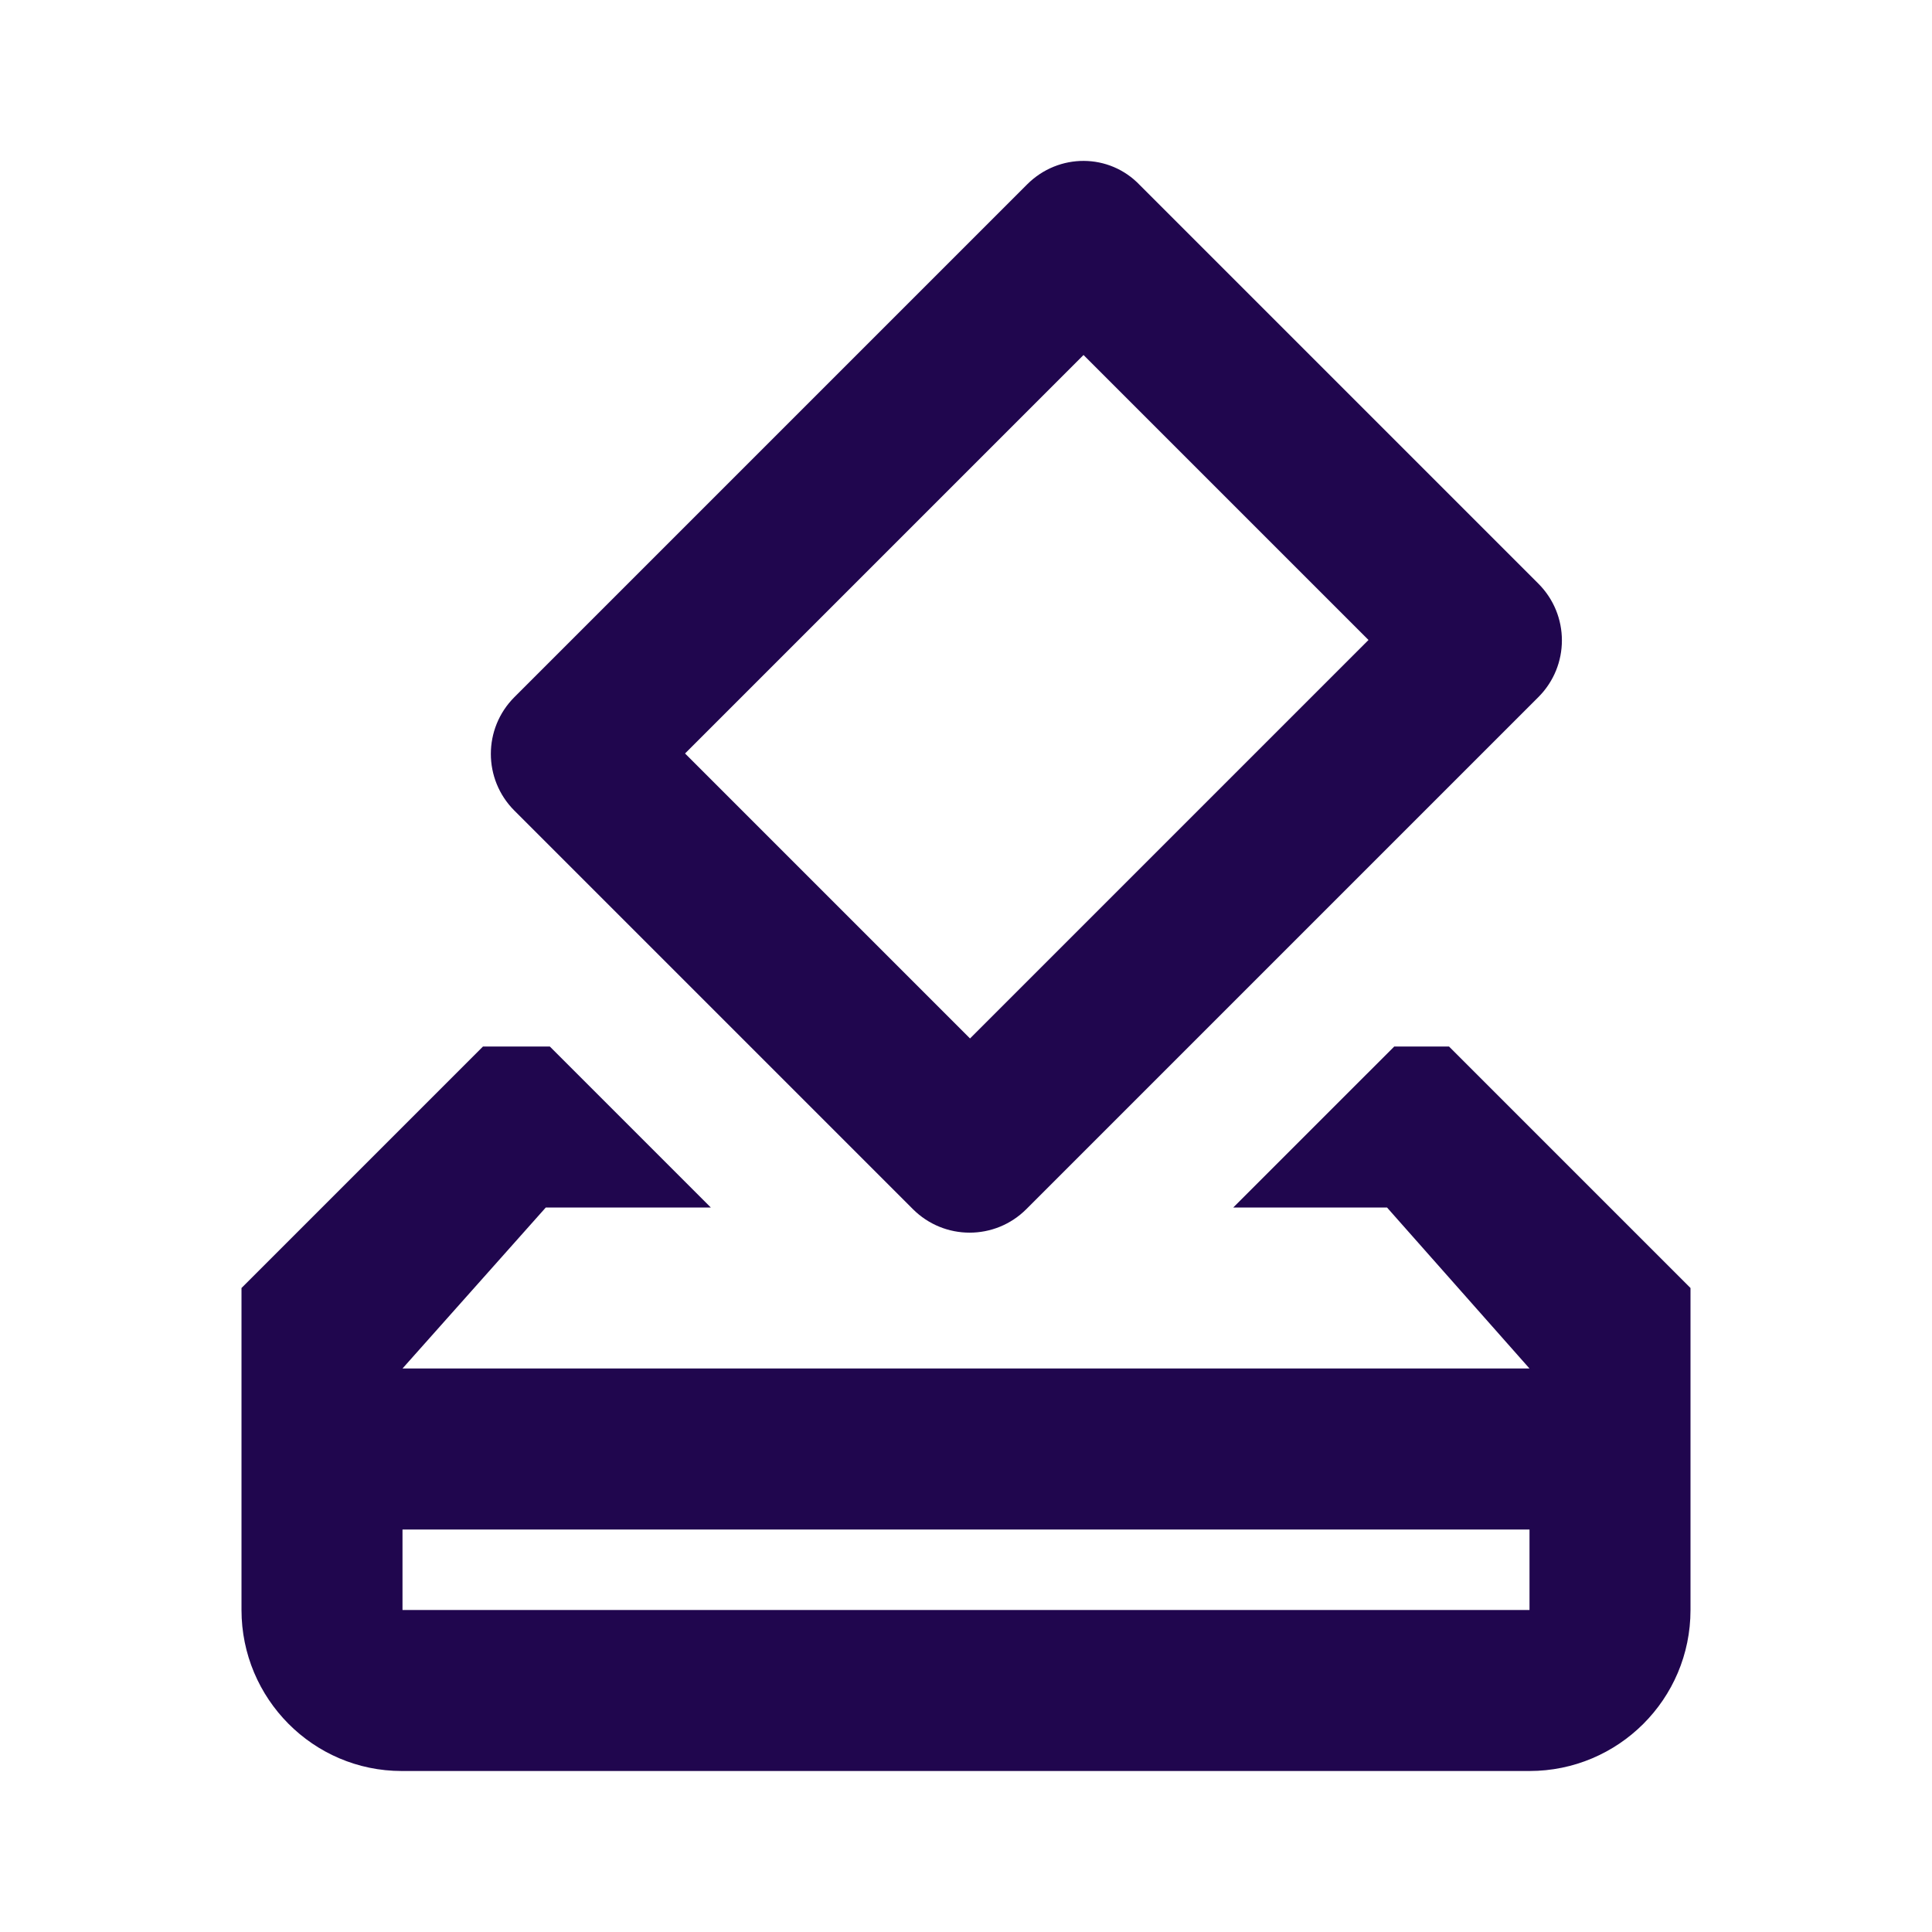 <svg width="36" height="36" viewBox="0 0 36 36" fill="none" xmlns="http://www.w3.org/2000/svg">
<path d="M27 19.5H25.98L22.98 22.5H25.845L28.5 25.5H7.5L10.17 22.5H13.245L10.245 19.5H9L4.5 24V30C4.5 31.65 5.835 33 7.485 33H28.5C30.15 33 31.5 31.665 31.5 
30V24L27 19.5ZM28.5 30H7.5V28.5H28.5V30ZM17.01 22.53C17.595 23.115 18.54 23.115 19.125 22.53L28.665 12.99C29.25 12.405 29.25 11.46 28.665 10.875L21.24 
3.45C20.67 2.85 19.725 2.85 19.14 3.435L9.585 12.99C9 13.575 9 14.52 9.585 15.105L17.01 22.53ZM20.19 6.615L25.5 11.925L18.075 19.35L12.765 14.04L20.19 6.615Z"
 fill="#20064e"/>
</svg>
